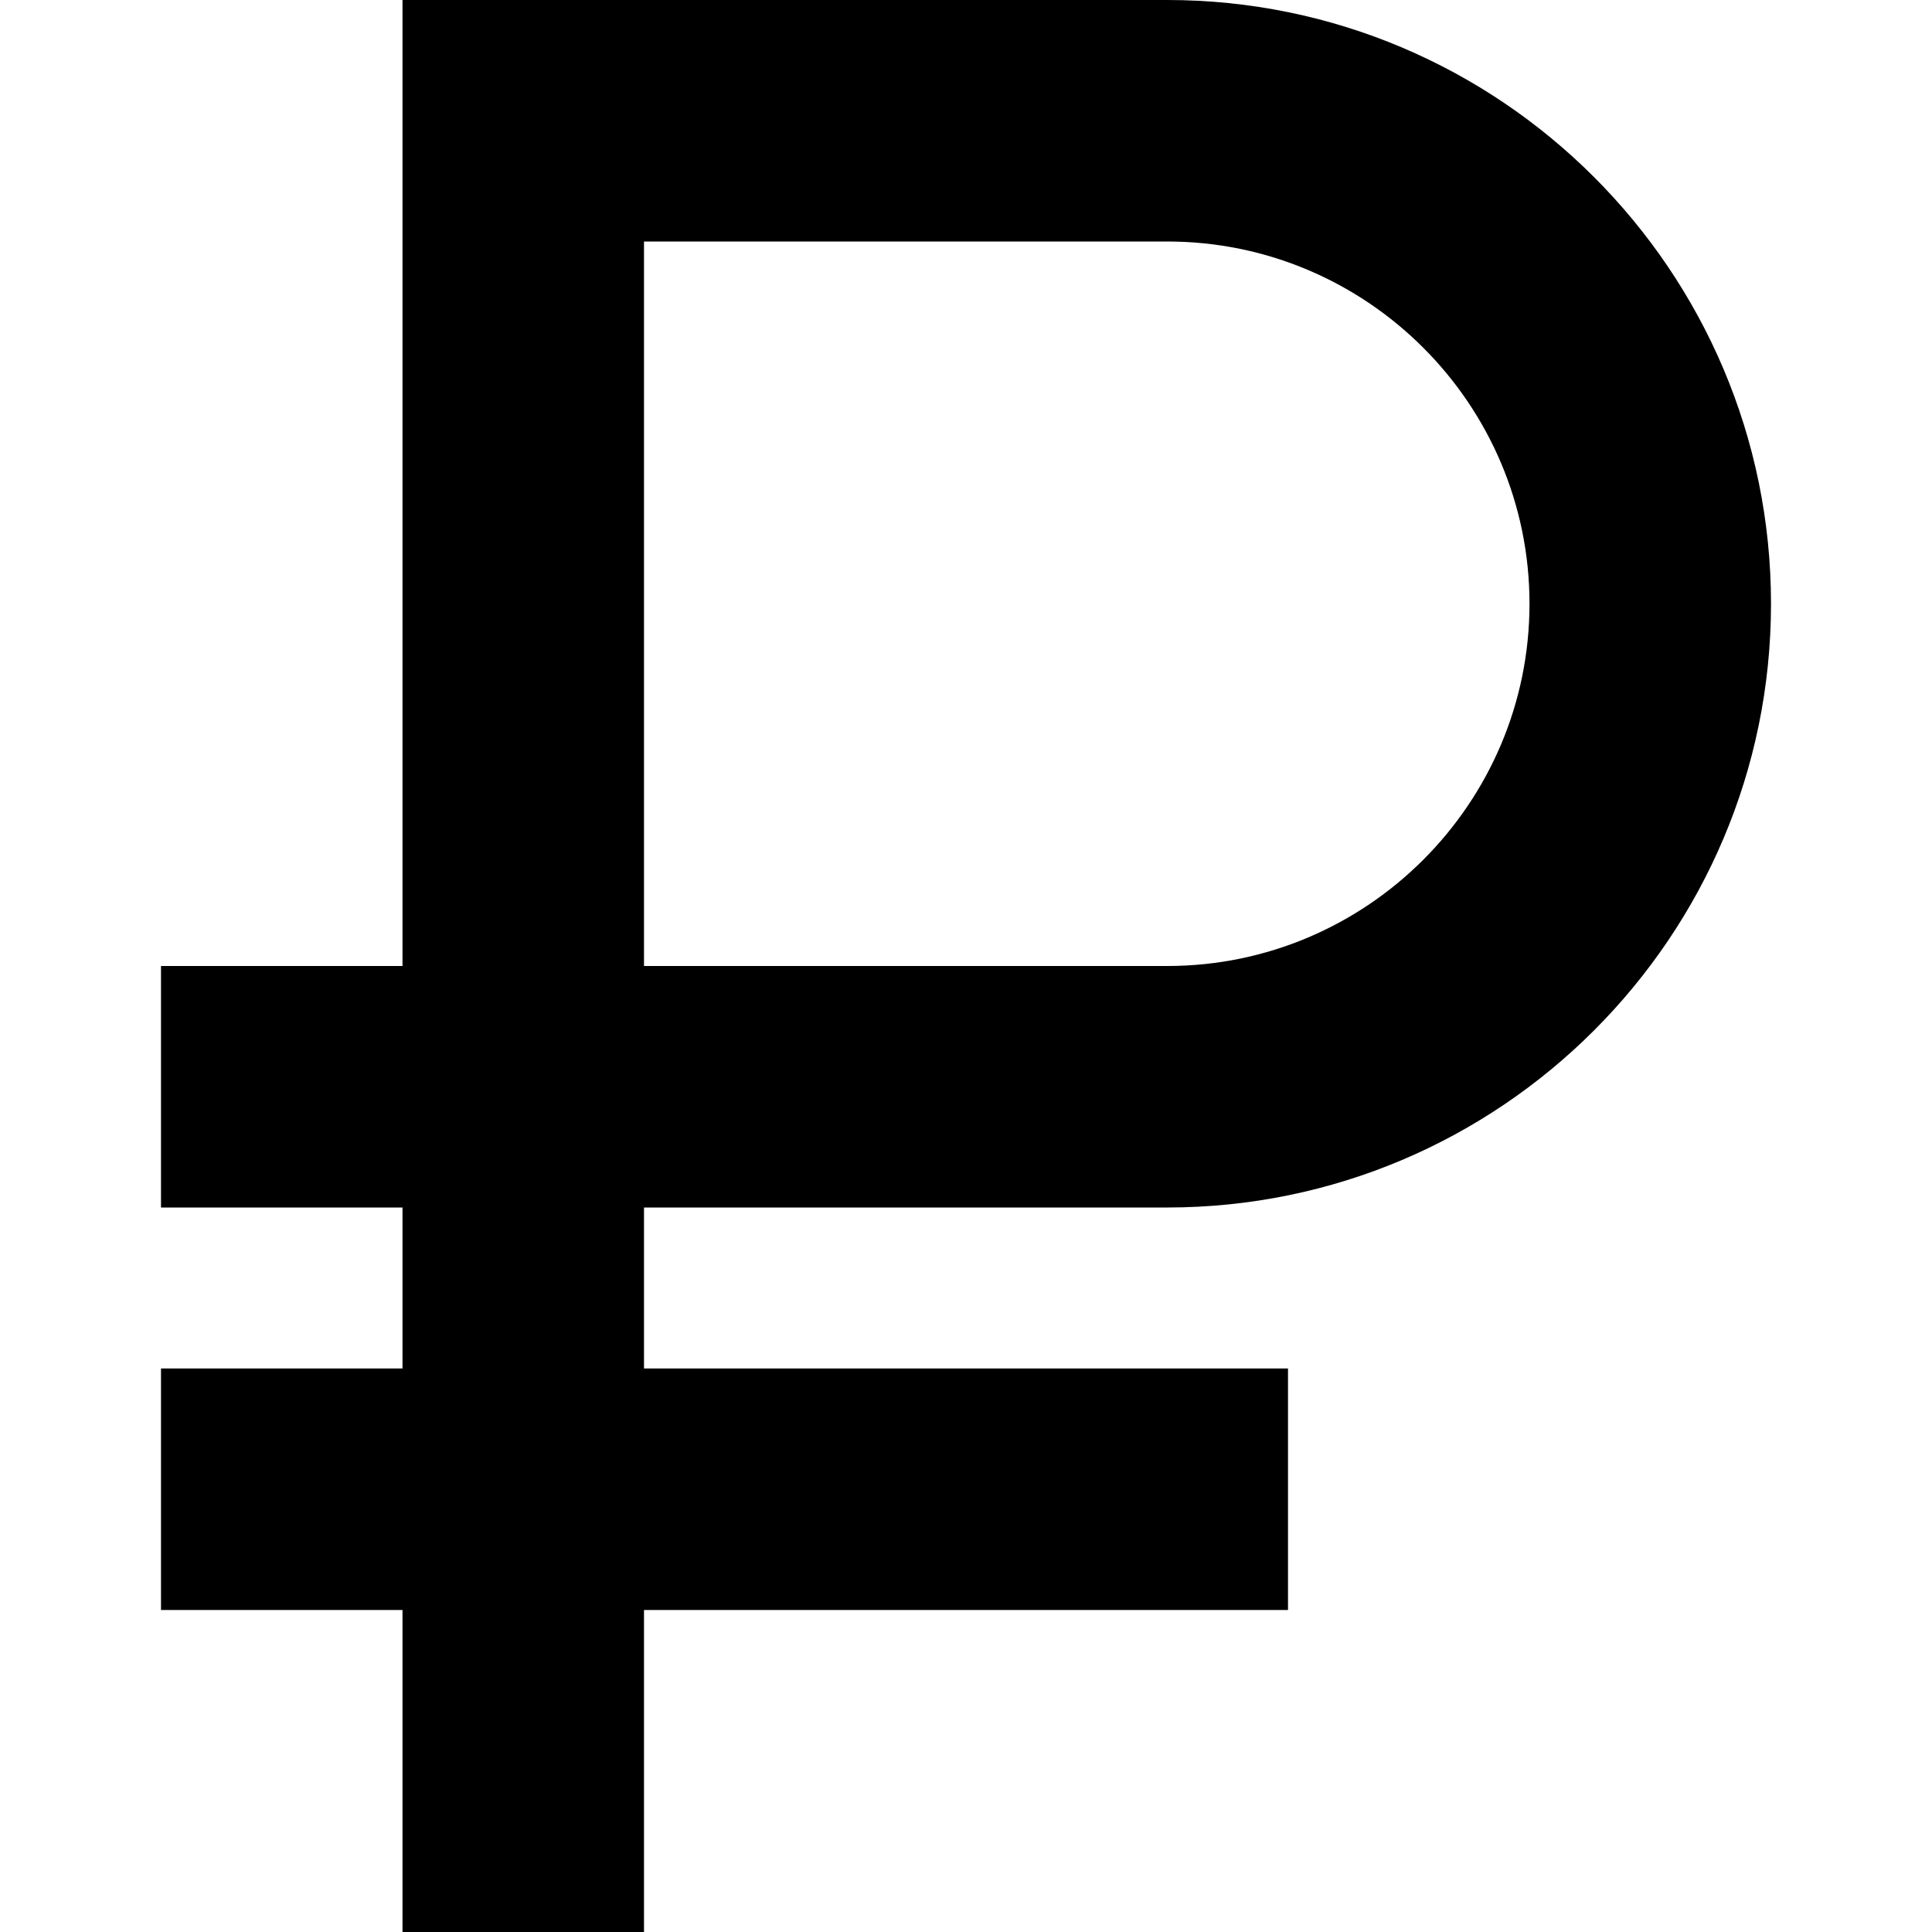 <?xml version="1.0" encoding="UTF-8"?>
<svg xmlns="http://www.w3.org/2000/svg" id="Layer_1" data-name="Layer 1" viewBox="0 0 24 24" width="512" height="512"><path d="M14.5,15c4.136,0,7.5-3.364,7.5-7.5S18.636,0,14.5,0H5V12H2v3h3v2H2v3h3v4h3v-4h8v-3H8v-2h6.5ZM8,3h6.5c2.481,0,4.5,2.019,4.5,4.5s-2.019,4.5-4.5,4.5h-6.5V3Z"/></svg>

